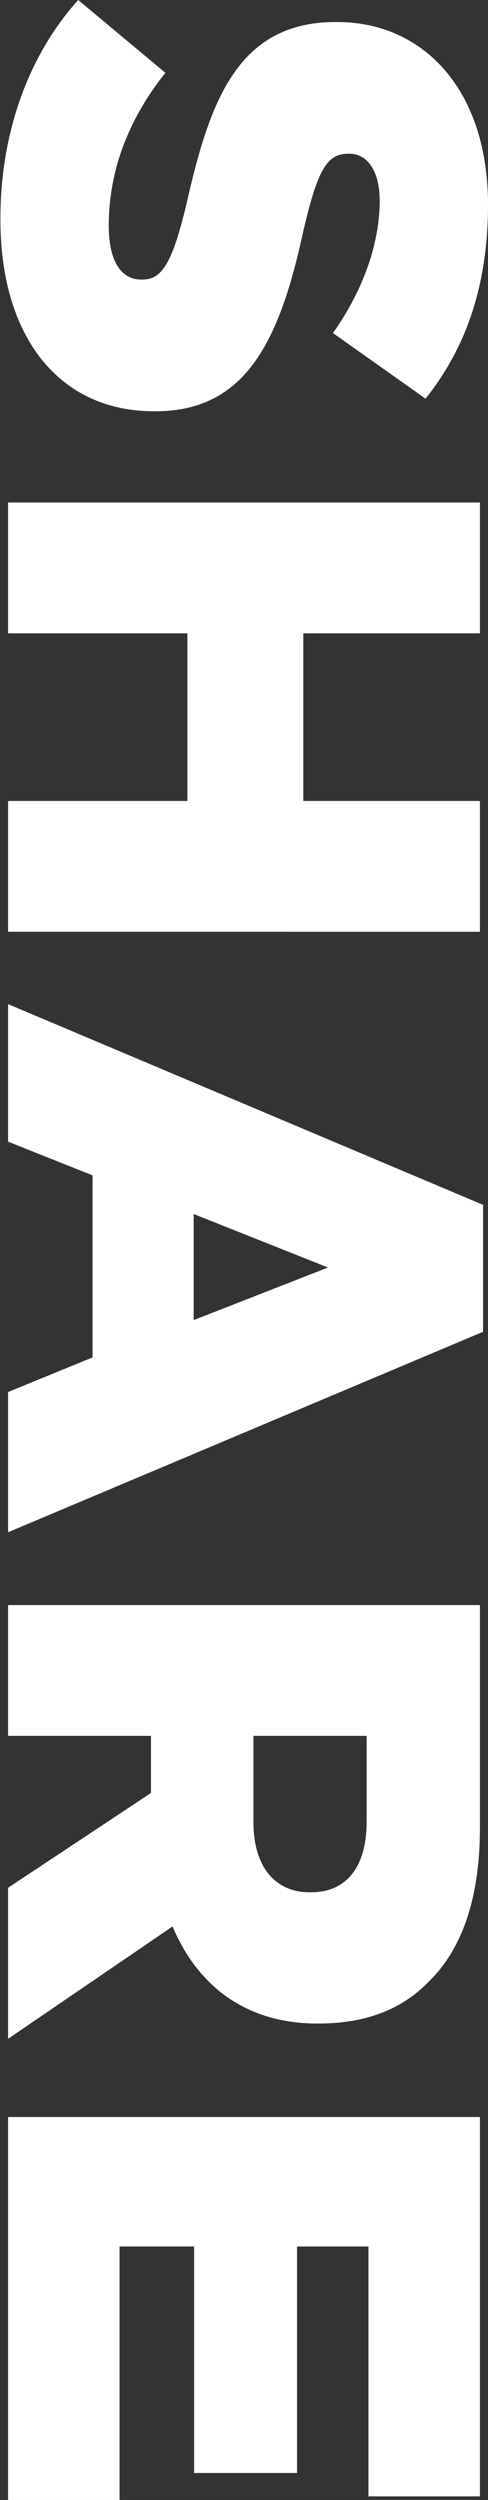 <?xml version="1.0" encoding="UTF-8"?><svg id="_レイヤー_2" xmlns="http://www.w3.org/2000/svg" viewBox="0 0 10.86 55.62"><rect x="0" y="0" width="10.86" height="55.62" fill="#333333" stroke="none"/><defs><style>.cls-1{fill:#fff;stroke-width:0px;}</style></defs><g id="UI"><path class="cls-1" d="m1.74,0l1.94,1.62c-.83,1.04-1.26,2.19-1.26,3.4,0,.78.27,1.2.72,1.2h.03c.43,0,.67-.35,1-1.77.51-2.23,1.14-3.96,3.3-3.96h.03c1.95,0,3.36,1.54,3.36,4.06,0,1.78-.48,3.18-1.39,4.32l-2.06-1.46c.68-.96,1.04-2.01,1.04-2.94,0-.7-.3-1.05-.67-1.05h-.03c-.48,0-.69.36-1.02,1.81-.53,2.42-1.3,3.92-3.27,3.92h-.03c-2.15,0-3.42-1.7-3.42-4.25C0,3.06.58,1.29,1.74,0Z"/><path class="cls-1" d="m10.68,11.18v2.91h-3.93v3.73h3.93v2.91H.18v-2.91h3.99v-3.73H.18v-2.91h10.5Z"/><path class="cls-1" d="m10.75,26.82v2.81L.18,34.09v-3.12l1.88-.77v-4.05l-1.88-.75v-3.06l10.58,4.47Zm-6.44,2.55l2.99-1.17-2.99-1.19v2.35Z"/><path class="cls-1" d="m10.68,35.71v4.96c0,1.6-.42,2.72-1.14,3.42-.6.62-1.41.93-2.45.93h-.03c-1.6,0-2.67-.85-3.22-2.16l-3.66,2.5v-3.36l3.18-2.11v-1.27H.18v-2.91h10.5Zm-5.04,4.83c0,.99.48,1.56,1.25,1.56h.03c.82,0,1.24-.6,1.24-1.58v-1.9h-2.52v1.92Z"/><path class="cls-1" d="m10.68,47.1v8.44h-2.48v-5.56h-1.59v5.04h-2.29v-5.04h-1.66v5.64H.18v-8.52h10.5Z"/></g></svg>